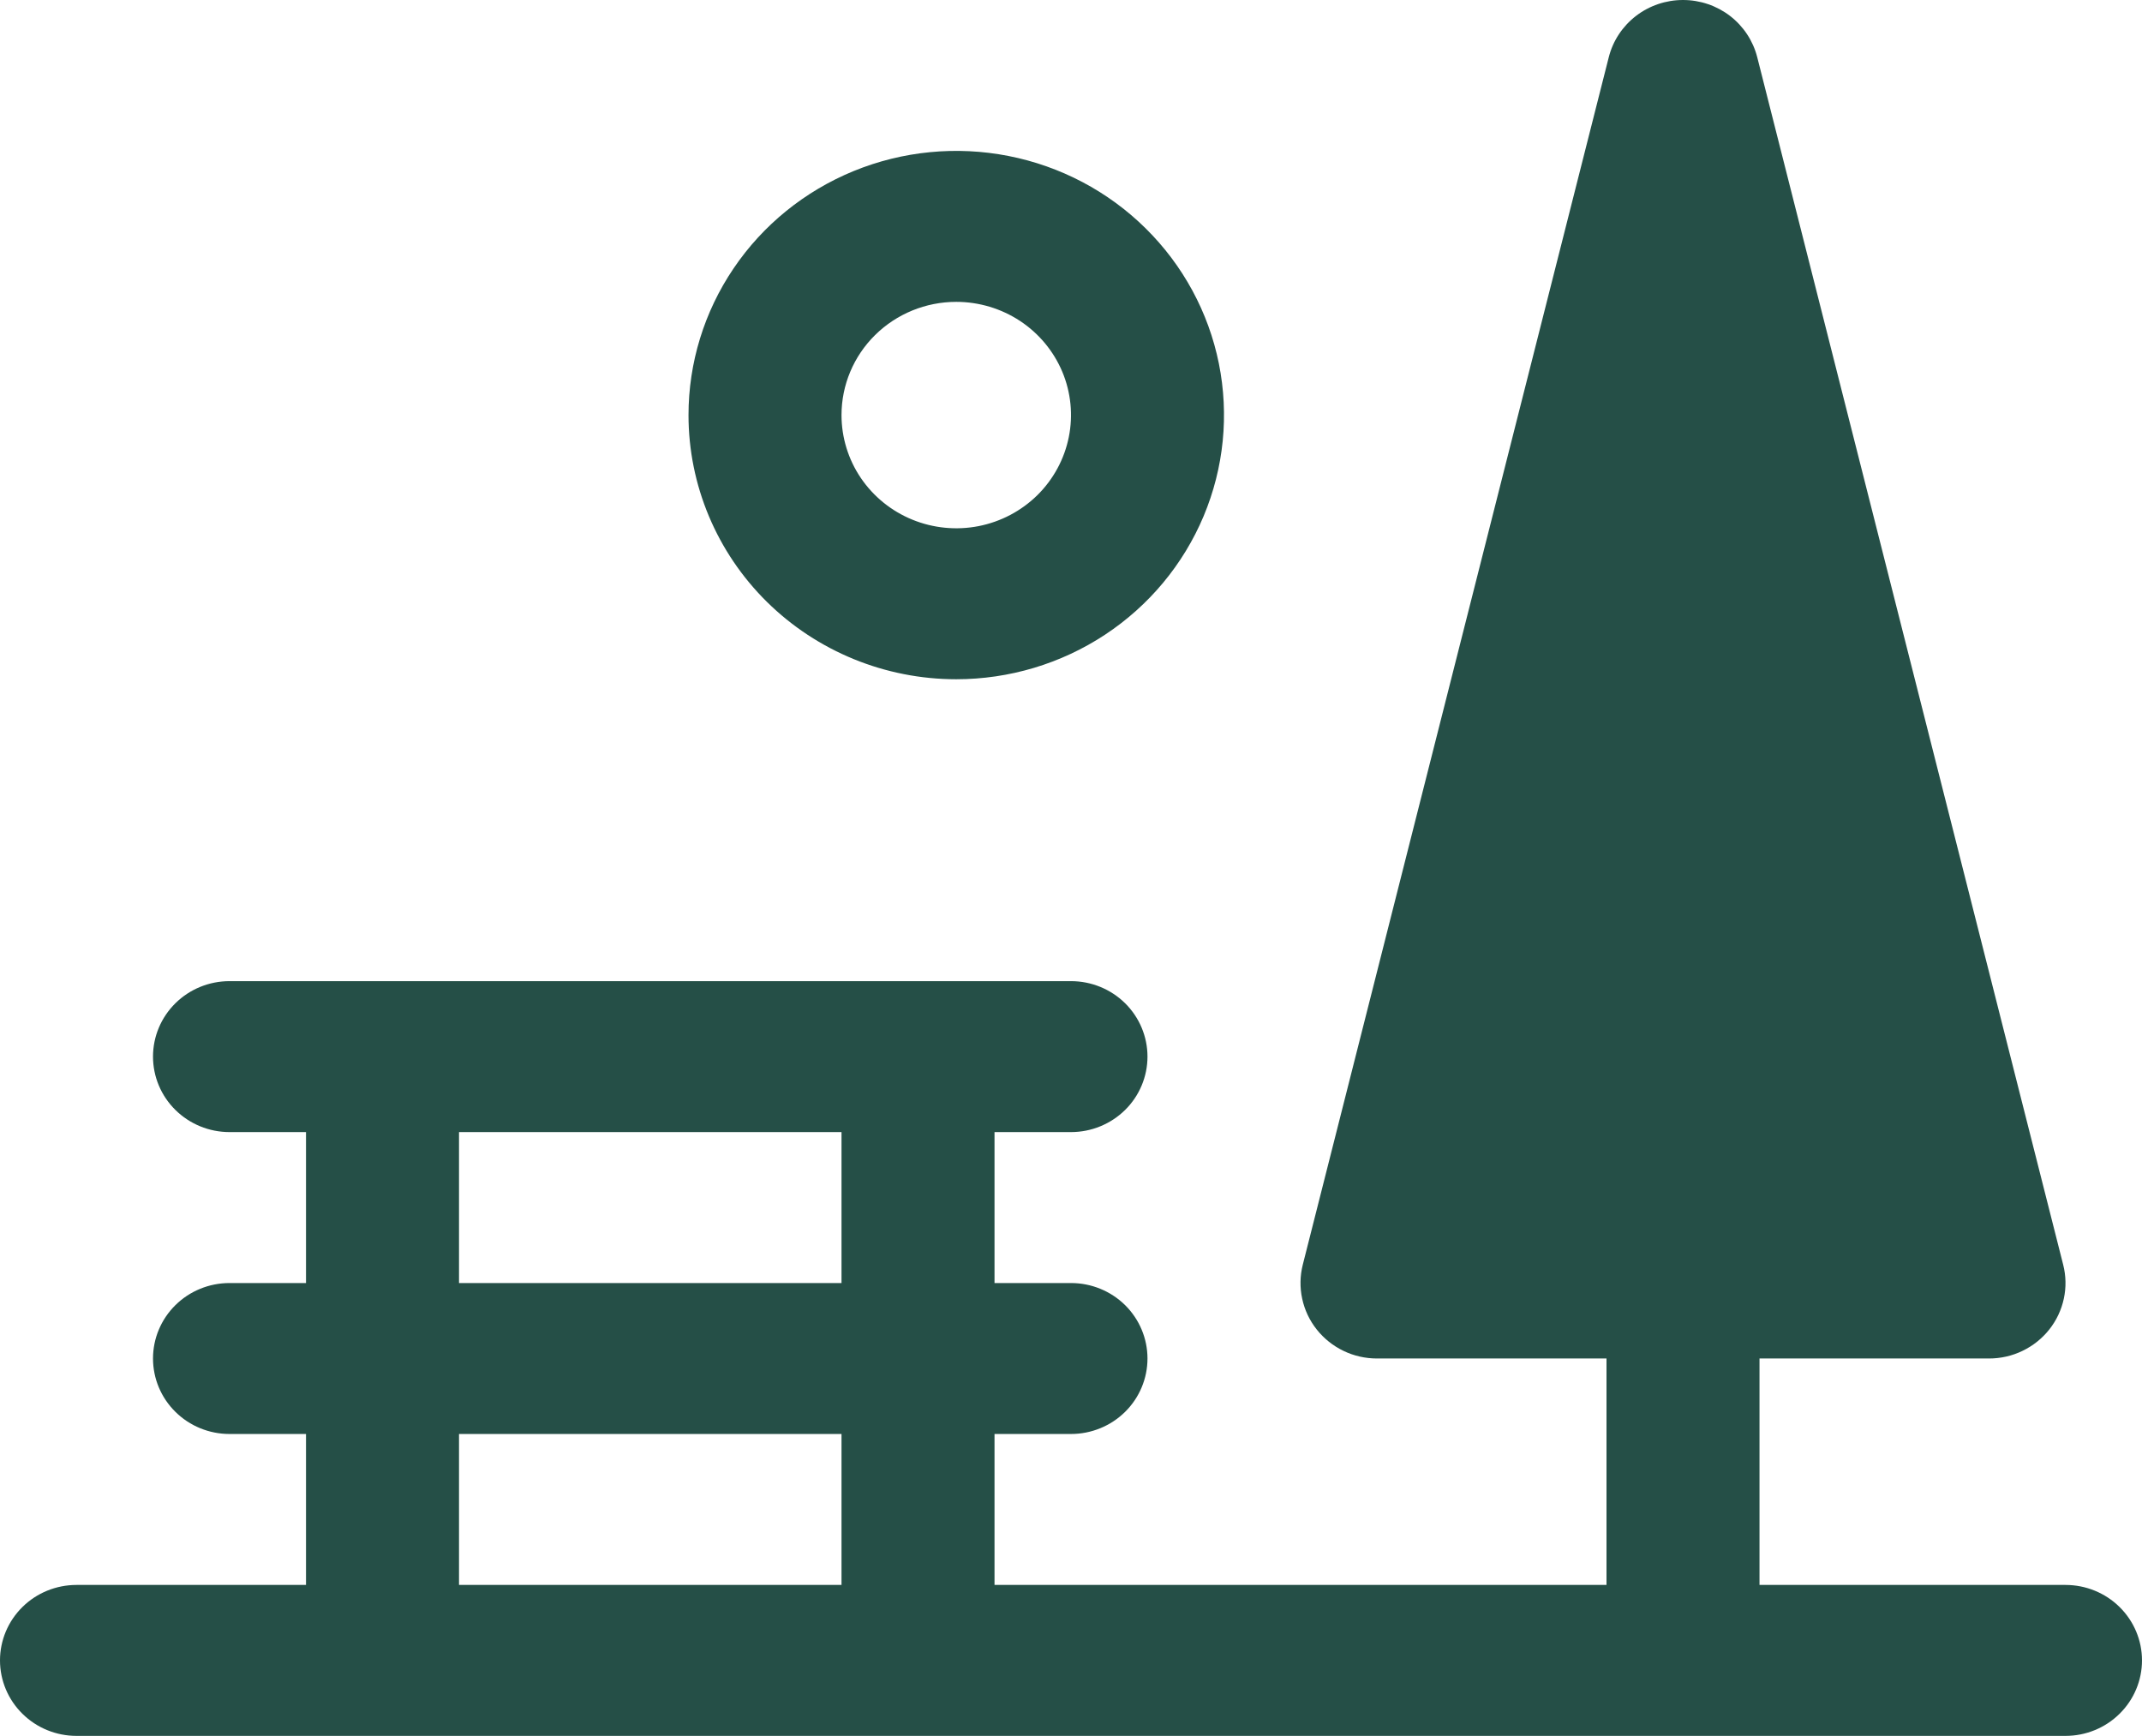 <?xml version="1.0" encoding="UTF-8"?> <svg xmlns="http://www.w3.org/2000/svg" width="58" height="47" viewBox="0 0 58 47" fill="none"><path d="M55.929 42.913H47.643V36.782H53.857C54.172 36.782 54.483 36.712 54.765 36.575C55.048 36.439 55.296 36.241 55.49 35.996C55.683 35.752 55.818 35.467 55.883 35.163C55.949 34.859 55.943 34.544 55.866 34.243L47.581 1.547C47.468 1.105 47.21 0.713 46.846 0.432C46.482 0.152 46.033 0 45.571 0C45.11 0 44.661 0.152 44.297 0.432C43.933 0.713 43.674 1.105 43.562 1.547L35.276 34.243C35.2 34.544 35.194 34.859 35.26 35.163C35.325 35.467 35.459 35.752 35.653 35.996C35.847 36.241 36.095 36.439 36.377 36.575C36.66 36.712 36.971 36.782 37.286 36.782H43.5V42.913H26.929V38.826H29C29.549 38.826 30.076 38.611 30.465 38.227C30.853 37.844 31.071 37.324 31.071 36.782C31.071 36.24 30.853 35.721 30.465 35.337C30.076 34.954 29.549 34.739 29 34.739H26.929V30.652H29C29.549 30.652 30.076 30.436 30.465 30.053C30.853 29.67 31.071 29.15 31.071 28.608C31.071 28.066 30.853 27.547 30.465 27.163C30.076 26.78 29.549 26.565 29 26.565H6.214C5.665 26.565 5.138 26.78 4.75 27.163C4.361 27.547 4.143 28.066 4.143 28.608C4.143 29.15 4.361 29.67 4.75 30.053C5.138 30.436 5.665 30.652 6.214 30.652H8.286V34.739H6.214C5.665 34.739 5.138 34.954 4.75 35.337C4.361 35.721 4.143 36.24 4.143 36.782C4.143 37.324 4.361 37.844 4.75 38.227C5.138 38.611 5.665 38.826 6.214 38.826H8.286V42.913H2.071C1.522 42.913 0.995 43.128 0.607 43.511C0.218 43.895 0 44.414 0 44.956C0 45.498 0.218 46.018 0.607 46.401C0.995 46.785 1.522 47 2.071 47H55.929C56.478 47 57.005 46.785 57.393 46.401C57.782 46.018 58 45.498 58 44.956C58 44.414 57.782 43.895 57.393 43.511C57.005 43.128 56.478 42.913 55.929 42.913ZM22.786 42.913H12.429V38.826H22.786V42.913ZM22.786 34.739H12.429V30.652H22.786V34.739ZM25.893 18.391C27.327 18.391 28.729 17.971 29.921 17.185C31.113 16.399 32.042 15.282 32.591 13.975C33.14 12.668 33.283 11.23 33.004 9.843C32.724 8.455 32.033 7.181 31.019 6.181C30.006 5.18 28.714 4.499 27.307 4.223C25.901 3.947 24.443 4.089 23.118 4.63C21.794 5.172 20.661 6.088 19.865 7.265C19.068 8.441 18.643 9.824 18.643 11.238C18.643 13.135 19.407 14.954 20.766 16.296C22.126 17.637 23.97 18.391 25.893 18.391ZM25.893 8.173C26.507 8.173 27.108 8.353 27.619 8.689C28.13 9.026 28.528 9.505 28.764 10.065C28.999 10.625 29.06 11.242 28.94 11.836C28.82 12.431 28.524 12.977 28.09 13.406C27.655 13.834 27.102 14.126 26.499 14.245C25.896 14.363 25.272 14.302 24.704 14.07C24.136 13.838 23.651 13.445 23.309 12.941C22.968 12.437 22.786 11.844 22.786 11.238C22.786 10.425 23.113 9.646 23.696 9.071C24.279 8.496 25.069 8.173 25.893 8.173Z" fill="#254F47"></path></svg> 